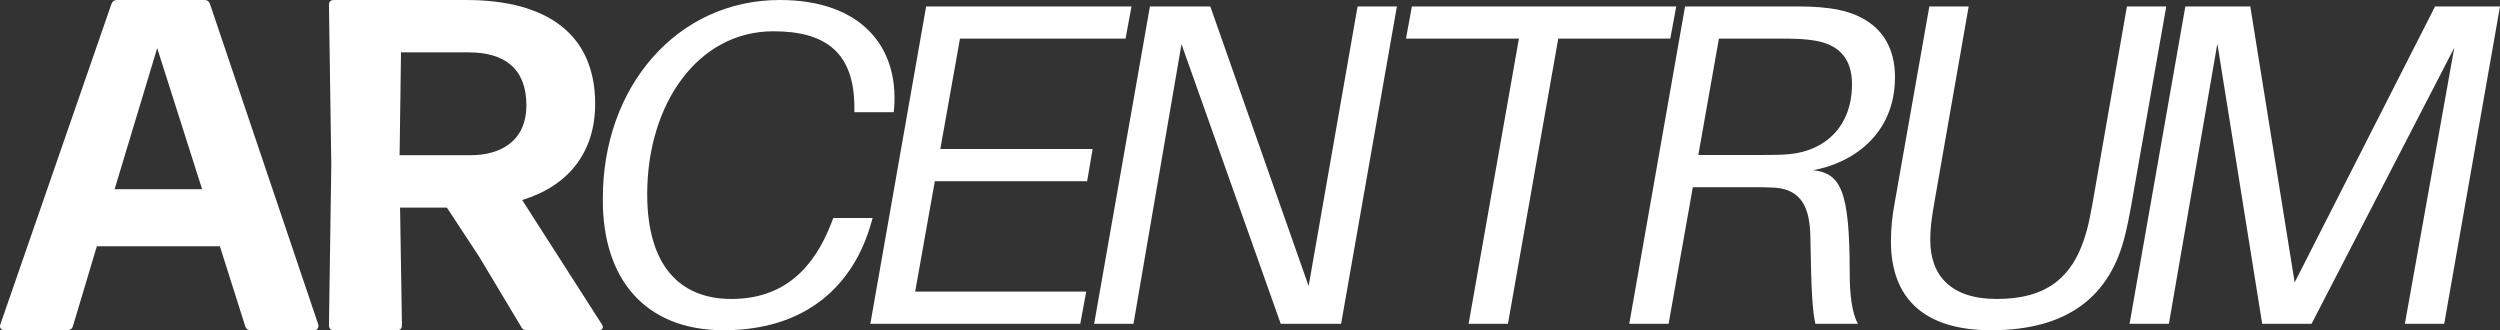 <?xml version="1.0" encoding="UTF-8"?> <svg xmlns="http://www.w3.org/2000/svg" width="1128" height="149" viewBox="0 0 1128 149" fill="none"><rect x="0" y="0" width="1128" height="149" fill="#333333" stroke="none"/><path d="M92.246 0C93.513 0 94.357 0.639 94.779 1.916L143.542 146.233C143.964 147.723 143.331 149 141.642 149H113.356C112.089 149 111.034 148.574 110.611 147.084L99.212 111.111H43.695L32.929 147.084C32.507 148.574 31.452 149 30.185 149H2.11C0.421 149 -0.423 147.723 0.21 146.233L50.239 1.916C50.661 0.639 51.506 0 52.772 0H92.246ZM91.191 85.356L70.926 21.711L51.717 85.356H91.191Z" fill="white"></path><path d="M235.606 90.251L271.492 146.233C272.547 147.723 271.914 149 270.014 149H237.928C236.661 149 235.817 148.787 235.184 147.51L216.185 115.794L201.62 93.657H180.511L181.355 146.659C181.355 148.361 180.511 149 179.033 149H150.747C149.269 149 148.425 148.361 148.425 146.659L149.48 74.5L148.425 2.341C148.425 0.639 149.269 0 150.747 0H210.275C247.216 0 268.536 15.751 268.536 46.829C268.536 68.753 256.504 83.866 235.606 90.251ZM211.541 23.627H180.933L180.3 70.03H212.386C225.896 70.03 237.506 63.644 237.506 47.467C237.506 31.29 228.007 23.627 211.541 23.627Z" fill="white"></path><path d="M351.86 0C387.972 0 405.511 20.545 403.448 48.56L403.242 50.635H385.495V48.56C385.495 23.865 372.701 14.111 348.971 14.111C314.717 14.111 292.018 47.107 292.018 87.574C292.018 119.532 306.462 134.889 329.987 134.889C353.717 134.889 367.336 120.985 375.178 100.44L376.003 98.365H393.749L393.13 100.44C385.289 128.455 364.035 149 326.479 149C290.986 149 271.795 125.758 272.002 89.856C271.795 39.221 305.431 0 351.86 0Z" fill="white"></path><path d="M433.146 17.432L424.273 67.237H492.989L490.512 81.763H421.797L412.924 131.568H490.1L487.417 146.095H392.701L417.876 2.905H510.529L507.846 17.432H433.146Z" fill="white"></path><path d="M630.282 2.905L605.107 146.095H577.869L533.09 19.922L511.423 146.095H493.677L518.852 2.905H546.09L590.456 129.078L612.536 2.905H630.282Z" fill="white"></path><path d="M753.639 17.432H703.082L680.384 146.095H662.637L685.336 17.432H634.367L637.05 2.905H756.321L753.639 17.432Z" fill="white"></path><path d="M855.016 34.864C855.016 60.804 835.618 73.67 818.079 76.783C830.46 78.235 834.587 85.706 834.587 123.06C834.587 133.021 835.618 141.322 838.301 146.095H819.11C817.872 140.492 817.253 133.228 816.84 106.873C816.634 94.215 813.126 85.499 800.745 84.668C797.443 84.461 793.935 84.461 790.634 84.461H763.808L752.871 146.095H735.125L760.3 2.905H806.936C814.158 2.905 819.11 2.905 825.507 3.735C843.047 6.018 855.016 15.772 855.016 34.864ZM807.555 69.519C823.031 68.067 835.618 57.483 835.618 37.976C835.618 25.94 829.222 19.922 818.491 18.262C814.571 17.639 810.856 17.432 804.459 17.432H775.57L766.284 69.934H793.523C799.92 69.934 803.428 69.934 807.555 69.519Z" fill="white"></path><path d="M977.416 2.905L961.527 93.177C960.702 97.742 959.876 101.893 958.844 106.043C952.241 133.436 933.257 149 898.383 149C868.256 149 853.192 134.681 853.192 108.948C853.192 102.723 853.811 97.327 854.843 91.724L870.526 2.905H888.272L873.002 90.064C871.351 99.61 870.939 102.93 870.939 108.326C870.939 124.513 880.431 134.889 900.86 134.889C922.733 134.889 935.527 125.965 941.511 104.175C942.543 100.44 943.368 96.082 944.193 91.517L959.67 2.905H977.416Z" fill="white"></path><path d="M1128 2.905L1102.83 146.095H1085.08L1107.36 21.582L1042.98 146.095H1020.7L1000.47 19.715L978.601 146.095H960.855L986.03 2.905H1015.33L1035.35 127.418L1098.7 2.905H1128Z" fill="white"></path></svg> 
